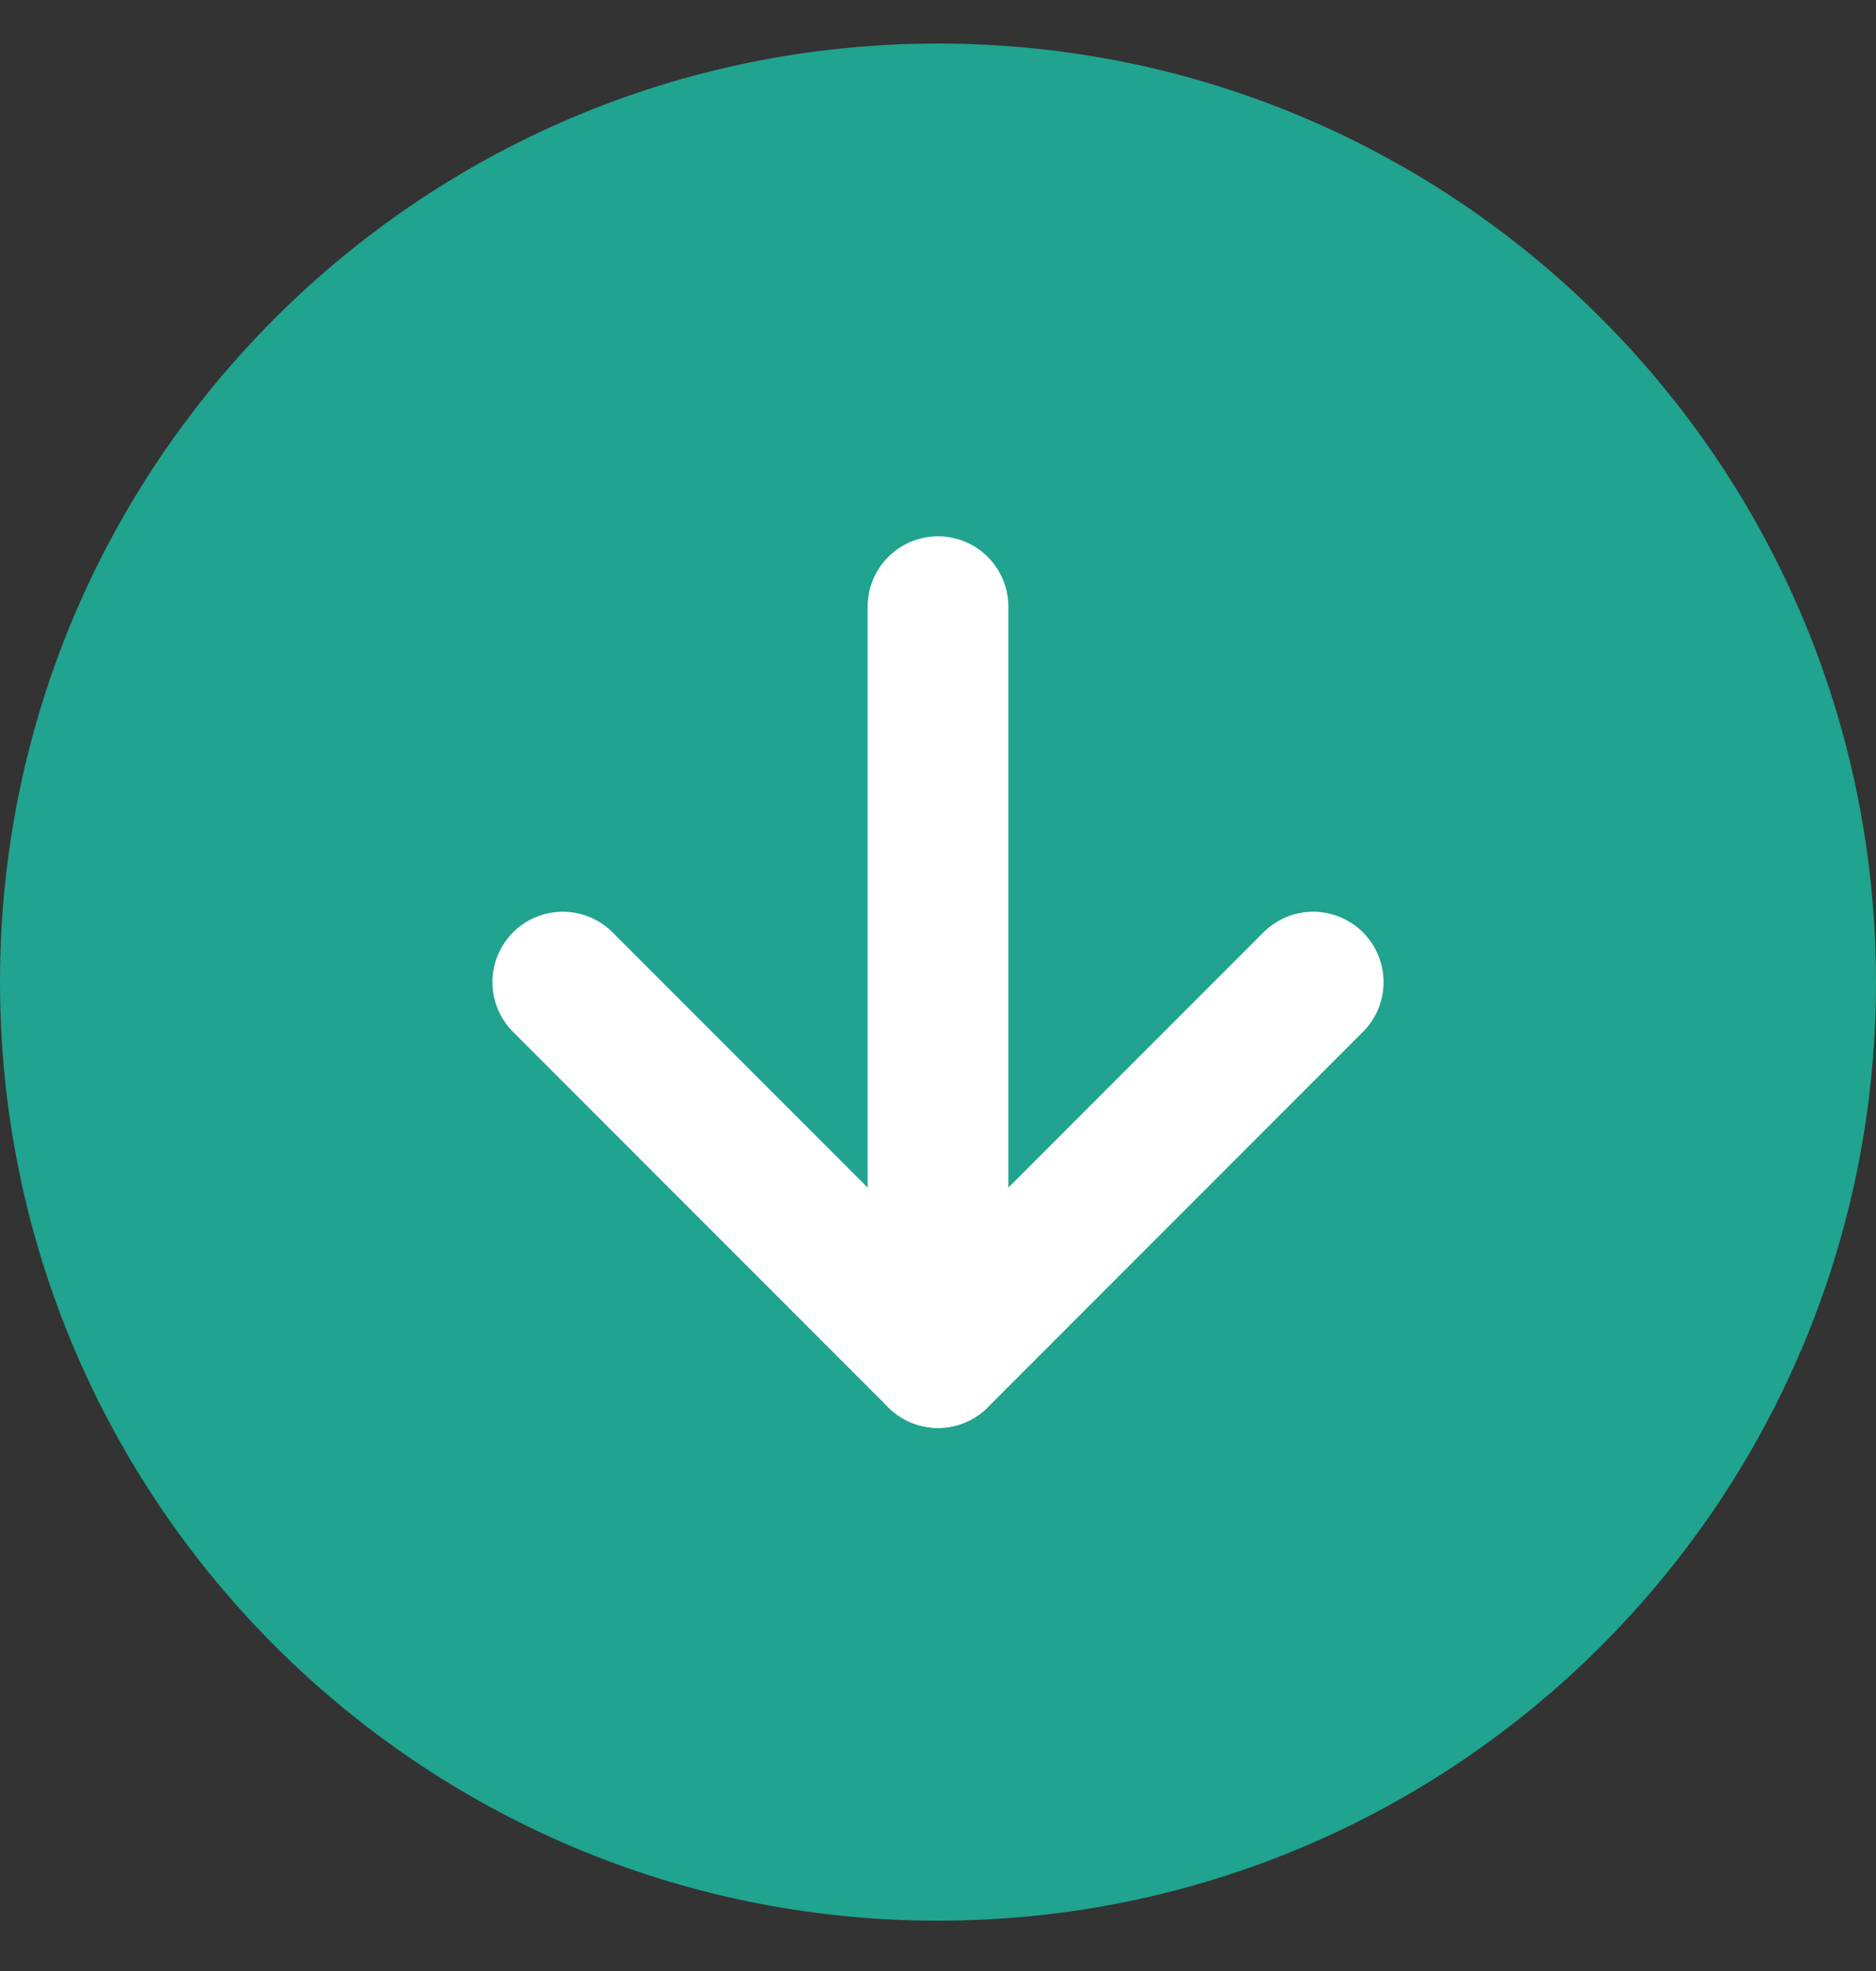 <svg width="20" height="21" viewBox="0 0 20 21" fill="none" xmlns="http://www.w3.org/2000/svg">
<rect x="0" y="0" width="20" height="21" fill="#333333" stroke="none"/>
<path d="M0 10.464C0 15.987 4.477 20.464 10 20.464C15.523 20.464 20 15.987 20 10.464C20 4.941 15.523 0.464 10 0.464C4.477 0.464 0 4.941 0 10.464Z" fill="#20A38F"/>
<path d="M6 10.464L10 14.464L14 10.464" stroke="white" stroke-width="1.5" stroke-linecap="round" stroke-linejoin="round"/>
<path d="M10 6.464V14.464" stroke="white" stroke-width="1.5" stroke-linecap="round" stroke-linejoin="round"/>
</svg>
